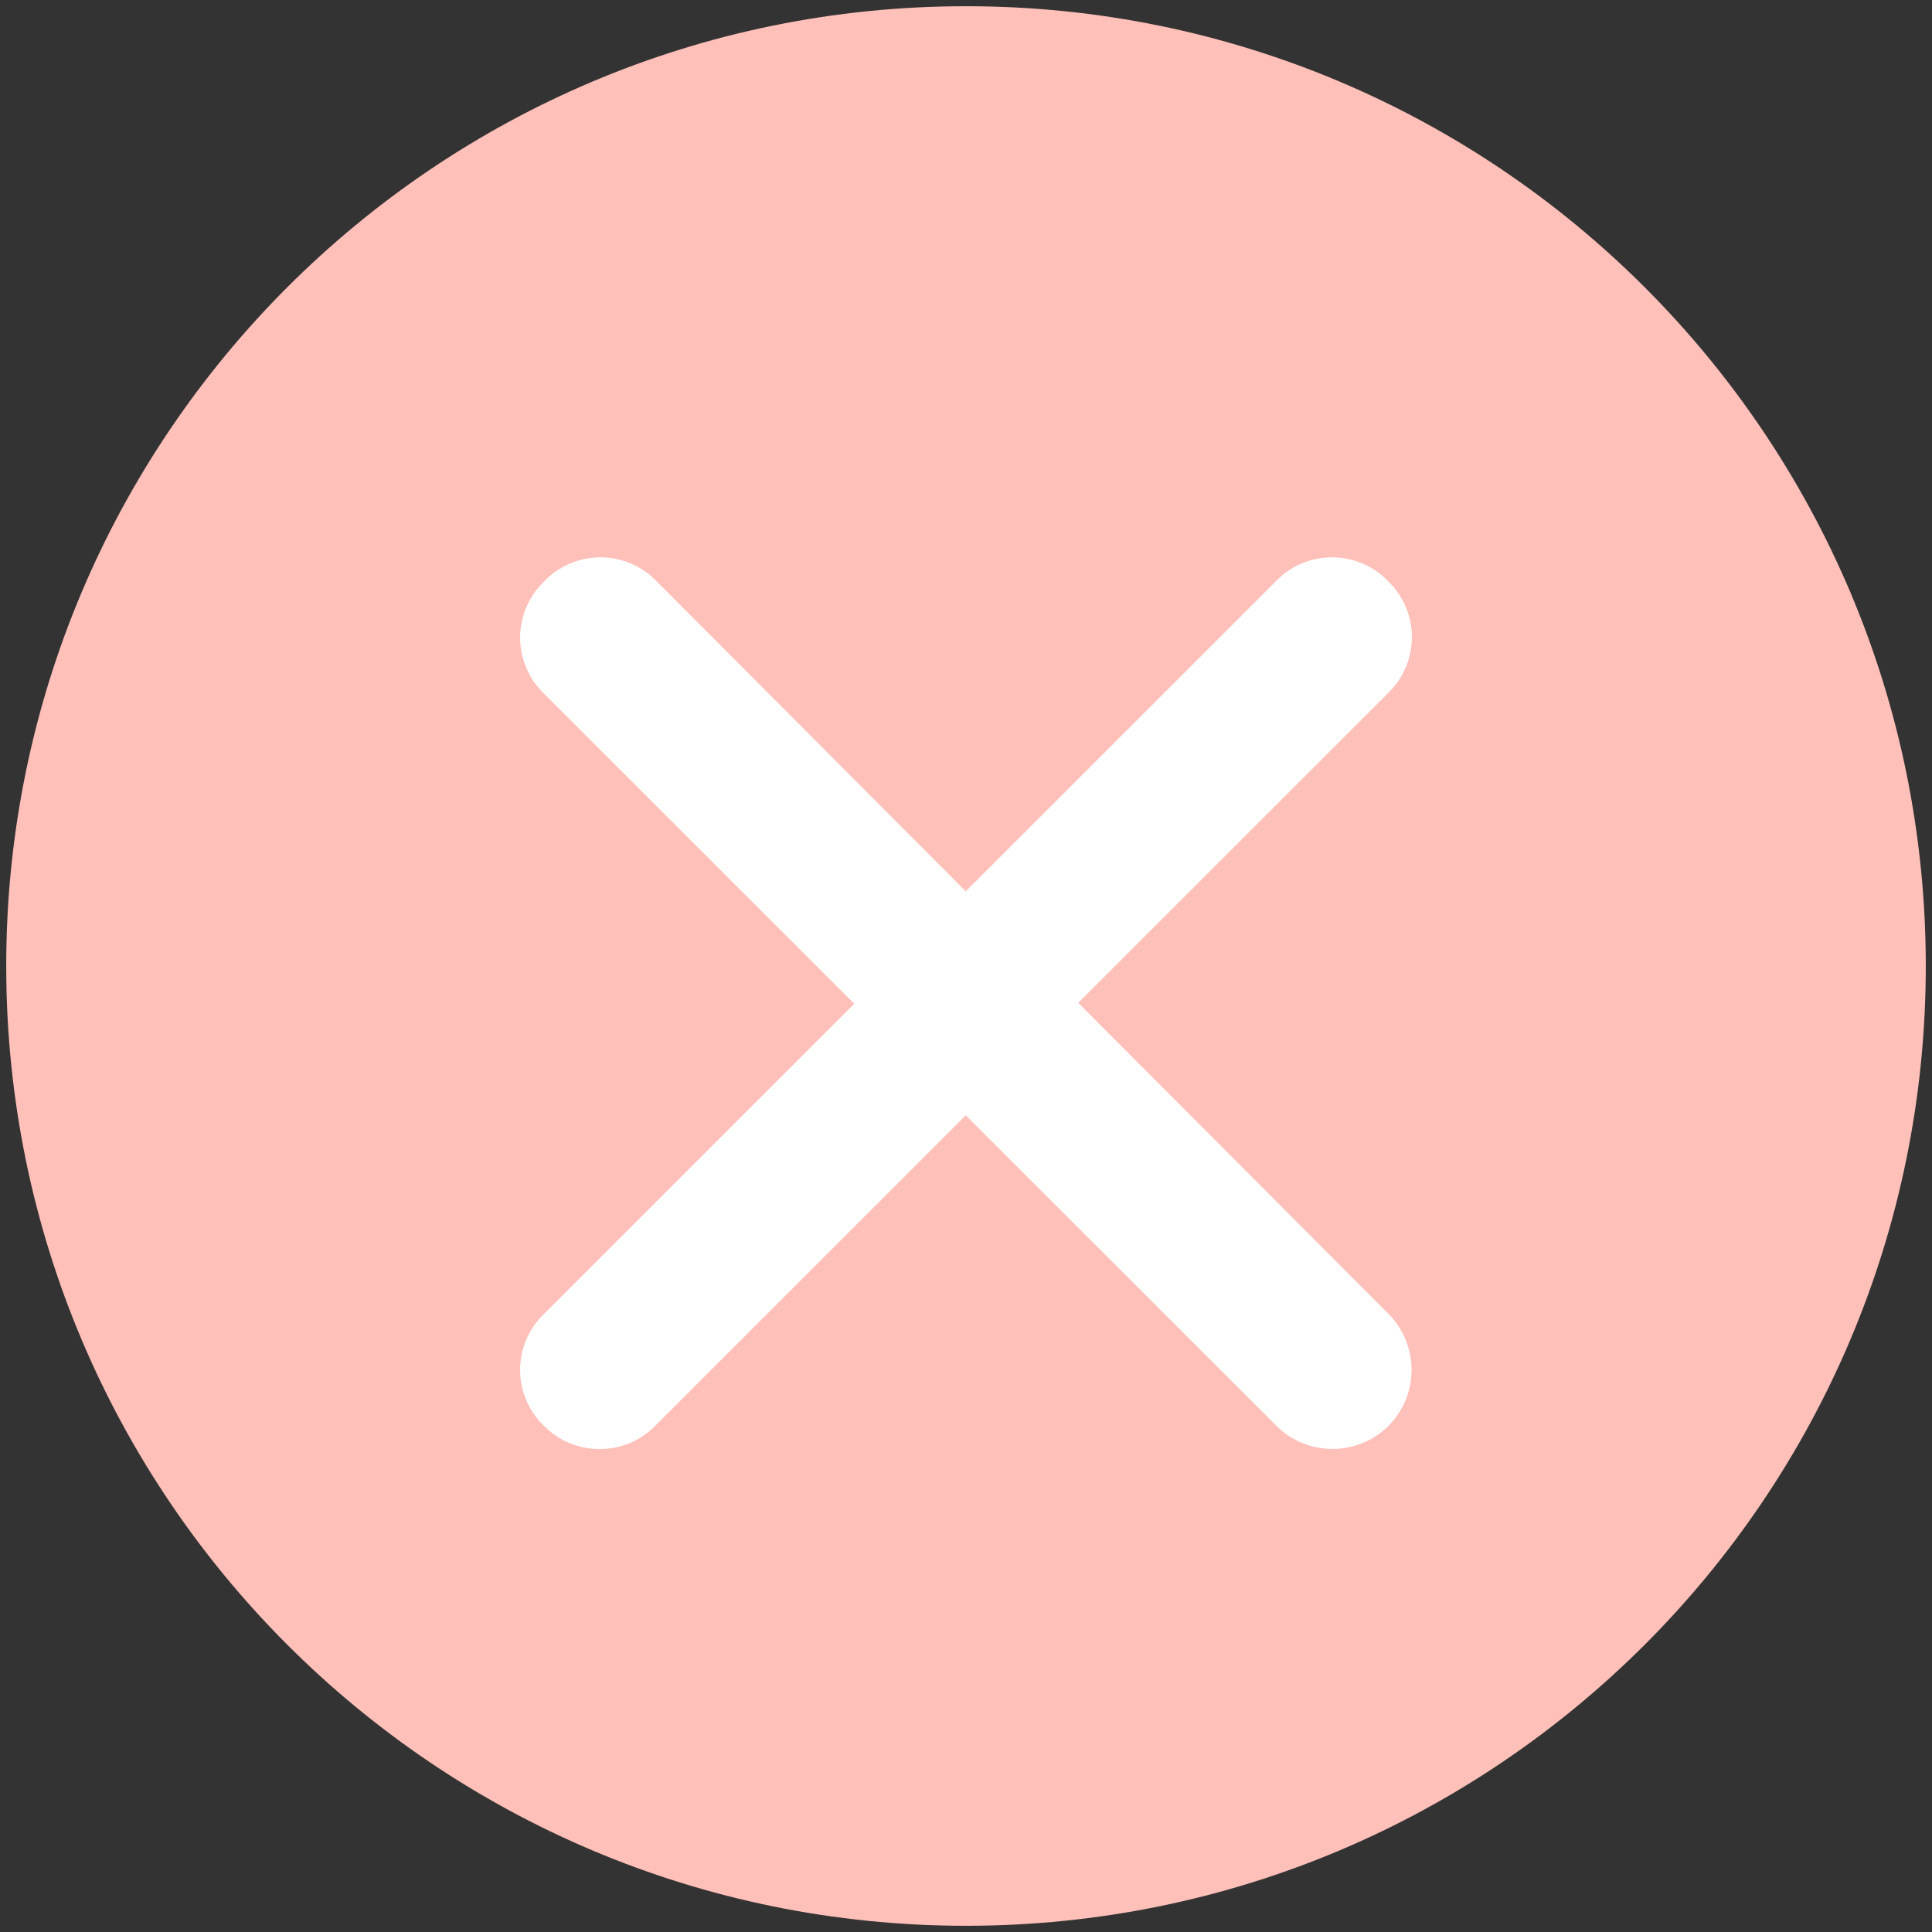 <?xml version="1.0" encoding="UTF-8"?>
<svg width="32px" height="32px" viewBox="0 0 32 32" version="1.1" xmlns="http://www.w3.org/2000/svg" xmlns:xlink="http://www.w3.org/1999/xlink">
    <rect x="0" y="0" width="32" height="32" fill="#333333" stroke="none"/>
    <!-- Generator: Sketch 63.1 (92452) - https://sketch.com -->
    <title>times-circle</title>
    <desc>Created with Sketch.</desc>
    <g id="Website" stroke="none" stroke-width="1" fill="none" fill-rule="evenodd">
        <g id="1.2.-Home-Page---Login-Rev-2" transform="translate(-974, -388)" fill-rule="nonzero">
            <g id="Login-Form" transform="translate(450, 388)">
                <g id="icon/close" transform="translate(524, 0)">
                    <g id="times-circle">
                        <path d="M16,0.103 C7.218,0.103 0.103,7.218 0.103,16 C0.103,24.782 7.218,31.897 16,31.897 C24.782,31.897 31.897,24.782 31.897,16 C31.897,7.218 24.782,0.103 16,0.103 Z" id="Path" fill="#FFC0B9"></path>
                        <path d="M22.994,9.629 C22.751,9.375 22.414,9.231 22.062,9.231 C21.71,9.231 21.374,9.375 21.131,9.629 L15.996,14.763 L10.877,9.629 C10.634,9.375 10.298,9.231 9.946,9.231 C9.594,9.231 9.257,9.375 9.014,9.629 C8.759,9.872 8.615,10.209 8.615,10.561 C8.615,10.913 8.759,11.249 9.014,11.492 L14.149,16.625 L9.014,21.759 C8.759,22.002 8.615,22.338 8.615,22.69 C8.615,23.042 8.759,23.378 9.014,23.621 C9.255,23.863 9.582,23.999 9.923,24 C10.27,24.005 10.603,23.868 10.847,23.621 L15.996,18.473 L21.146,23.621 C21.659,24.125 22.481,24.125 22.994,23.621 C23.508,23.107 23.508,22.273 22.994,21.759 L17.859,16.61 L23.009,11.462 C23.252,11.218 23.387,10.887 23.385,10.542 C23.382,10.198 23.241,9.869 22.994,9.629 Z" id="Path" fill="#FFFFFF"></path>
                    </g>
                </g>
            </g>
        </g>
    </g>
</svg>